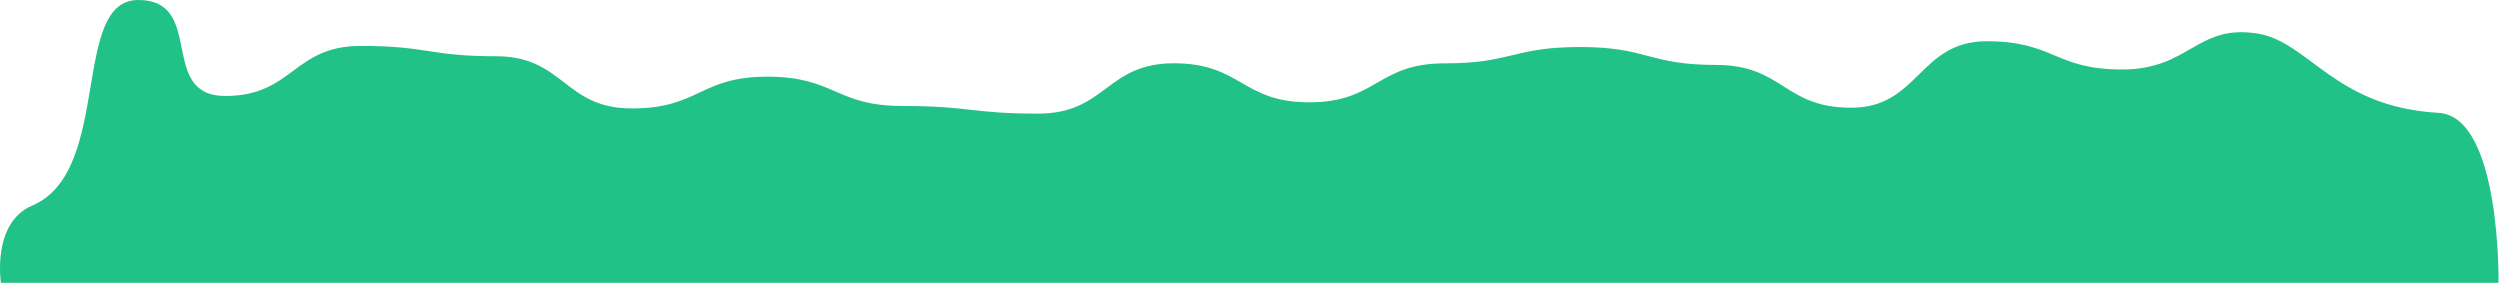 <?xml version="1.0" encoding="UTF-8"?> <svg xmlns="http://www.w3.org/2000/svg" width="1706" height="193" viewBox="0 0 1706 193" fill="none"> <path d="M1540.53 22.9C1498.97 16.27 1494.33 47.42 1448.13 47.42C1401.93 47.42 1401.92 28.15 1355.71 28.15C1309.5 28.15 1309.49 73.51 1263.28 73.51C1217.07 73.51 1217.05 44.3 1170.82 44.3C1124.59 44.3 1124.58 32.09 1078.34 32.09C1032.1 32.09 1032.12 43.23 985.887 43.23C939.657 43.23 939.657 69.82 893.427 69.82C847.197 69.82 847.197 43.18 800.997 43.18C754.797 43.18 754.767 77.53 708.537 77.53C662.307 77.53 662.307 72.32 616.077 72.32C569.847 72.32 569.847 52.32 523.607 52.32C477.367 52.32 477.347 74 431.107 74C384.867 74 384.877 38.39 338.647 38.39C292.417 38.39 292.417 31.33 246.187 31.33C199.957 31.33 199.997 65.49 153.727 65.49C107.457 65.49 140.507 0 94.277 0C48.047 0 76.997 117 21.997 140.27C-5.723 152 0.627 193 0.627 193H1705C1705 193 1706.74 79.4 1664 77C1593 73 1575.72 28.52 1540.53 22.9Z" fill="#21C288"></path> </svg> 